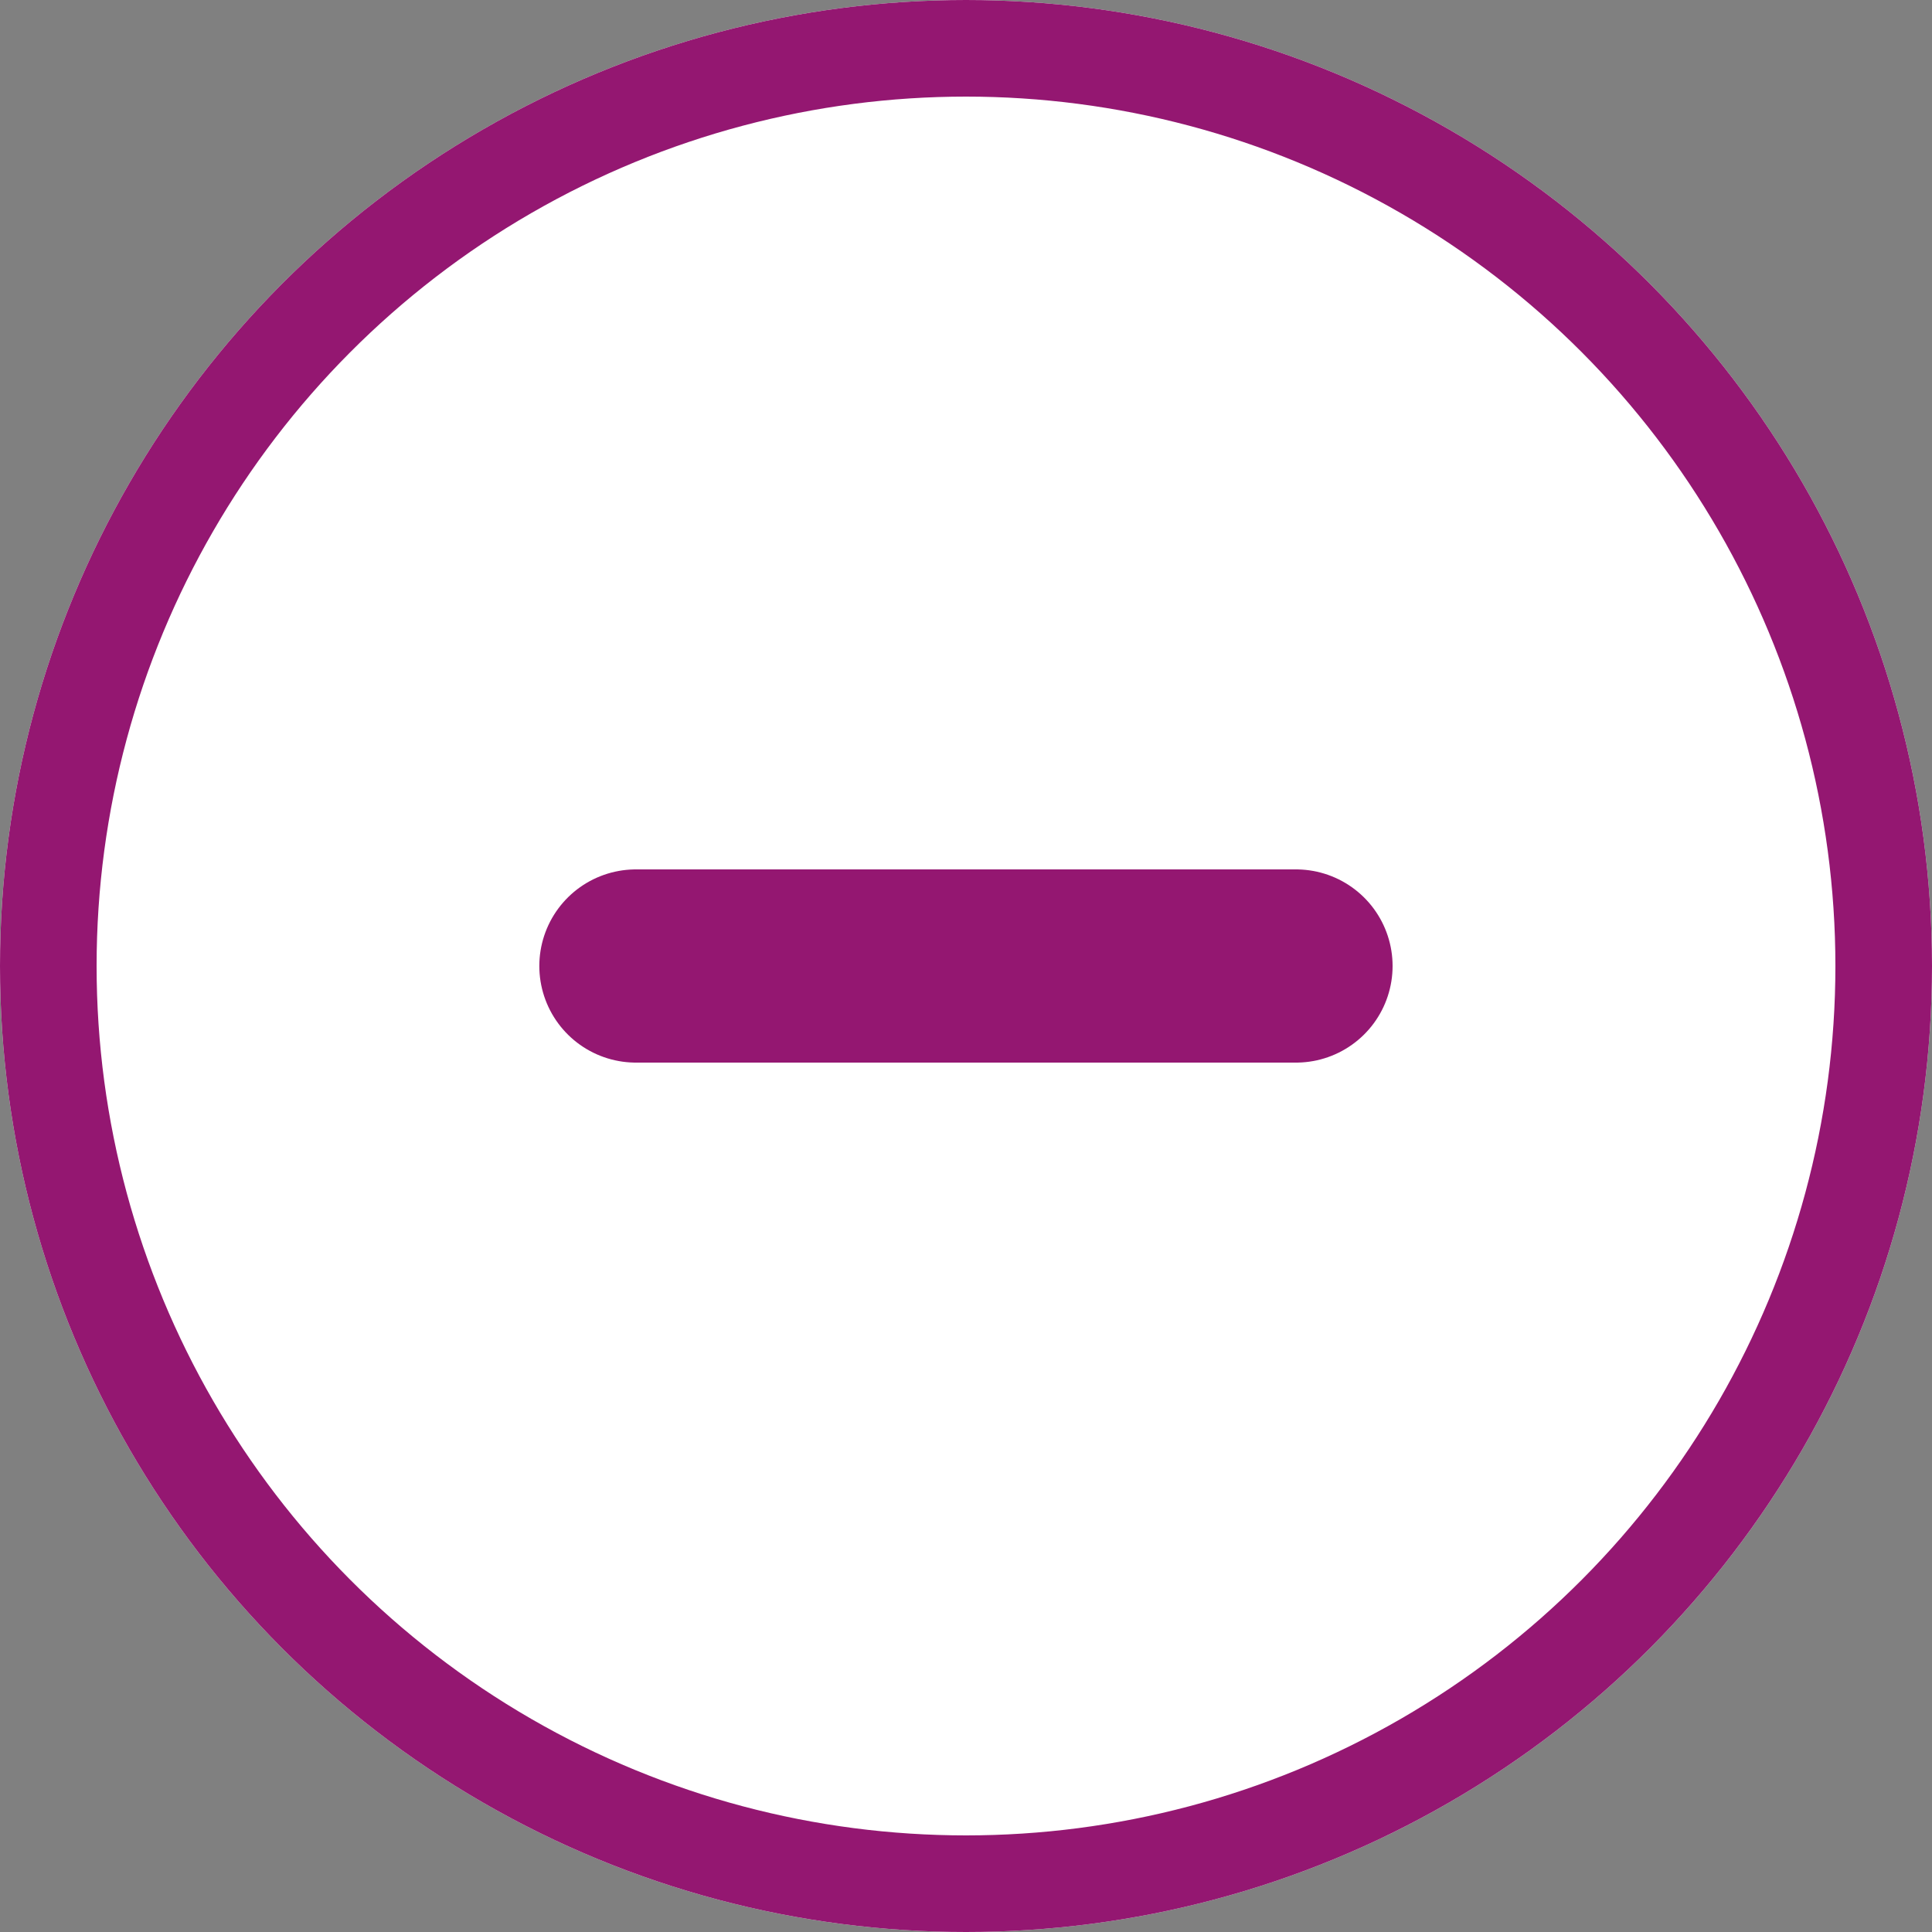 <svg xmlns="http://www.w3.org/2000/svg" width="20" height="20" viewBox="0 0 20 20"><rect x="0" y="0" width="20" height="20" fill="#808080" stroke="none"/><g transform="translate(-244 -435)"><g transform="translate(244 435)" fill="#fff" stroke="#941771" stroke-width="1"><circle cx="10" cy="10" r="10" stroke="none"/><circle cx="10" cy="10" r="9.5" fill="none"/></g><g transform="translate(250.583 445)"><line x2="6.833" fill="none" stroke="#941771" stroke-linecap="round" stroke-width="2"/></g></g></svg>
